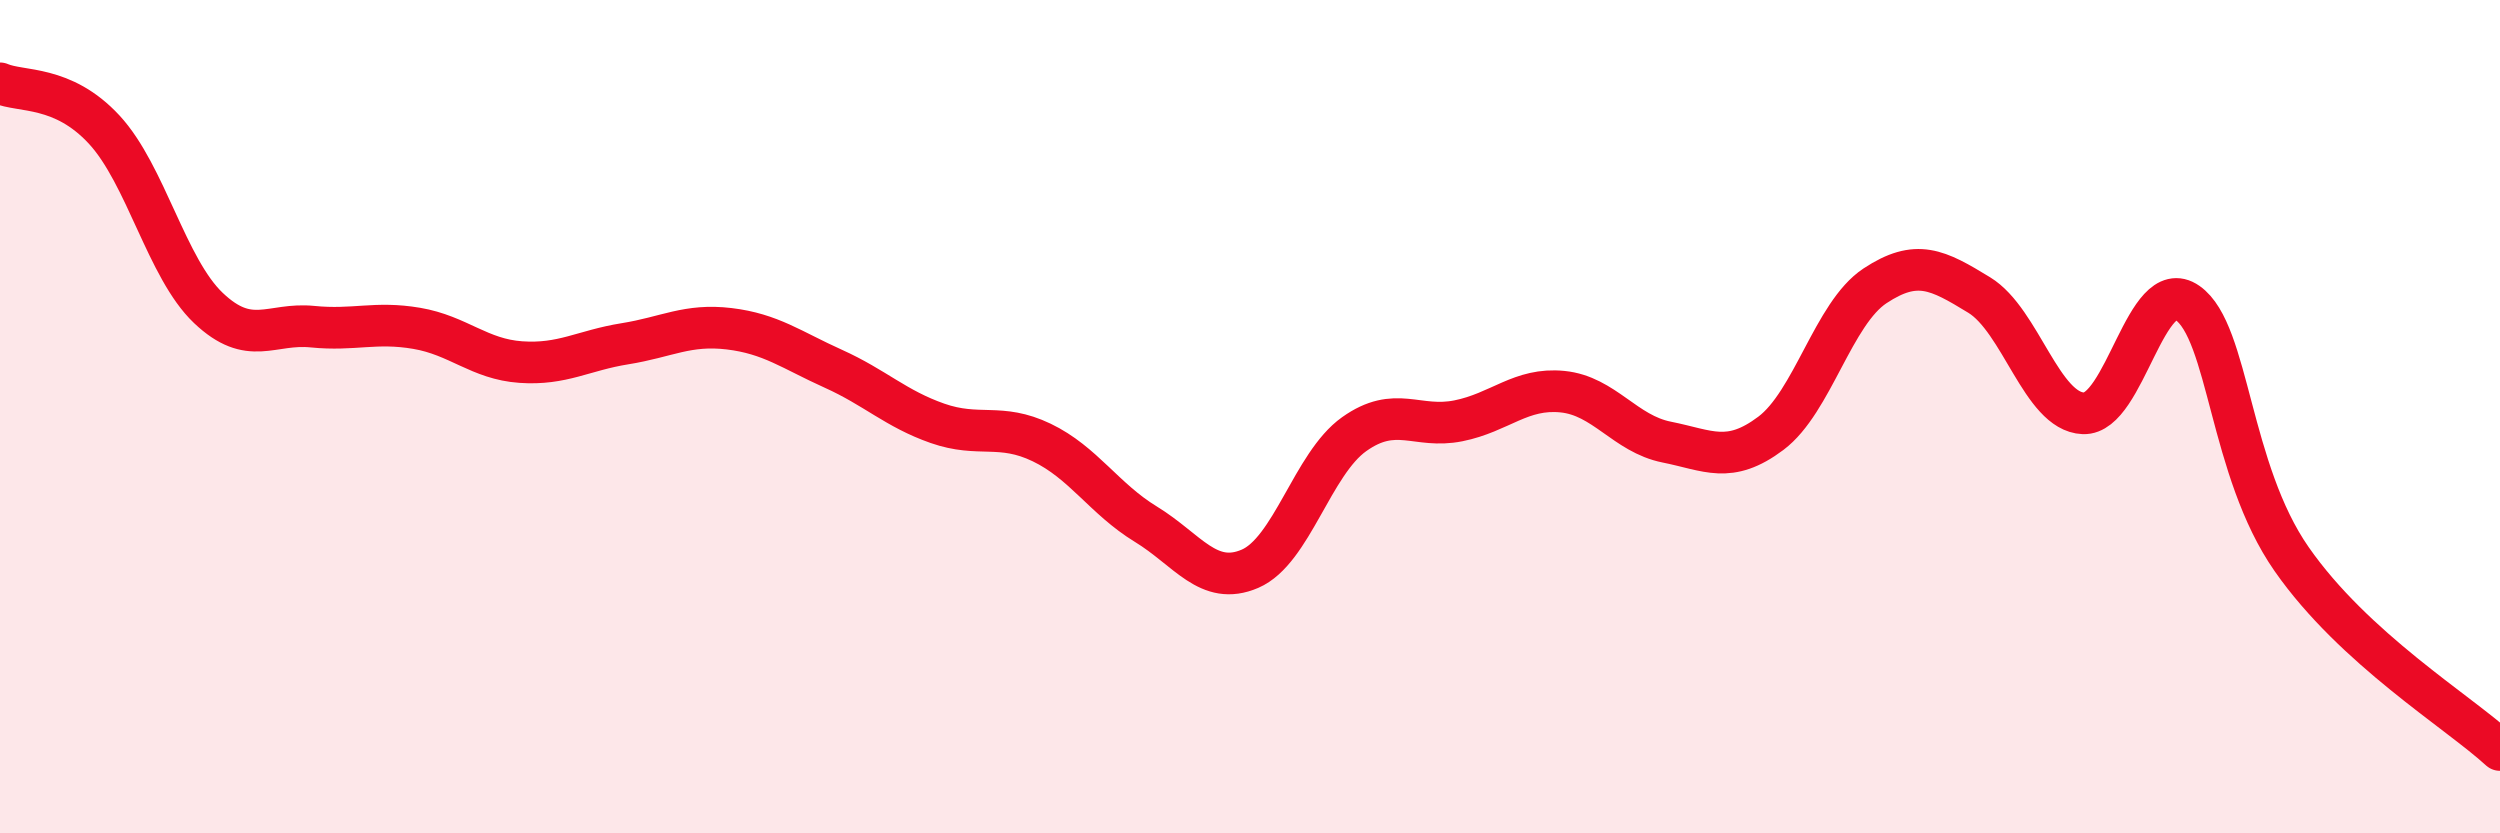 
    <svg width="60" height="20" viewBox="0 0 60 20" xmlns="http://www.w3.org/2000/svg">
      <path
        d="M 0,2 C 0.5,2.22 1.5,2.03 2.5,3.11 C 3.5,4.19 4,6.44 5,7.39 C 6,8.34 6.5,7.74 7.5,7.84 C 8.5,7.94 9,7.71 10,7.88 C 11,8.05 11.5,8.62 12.5,8.69 C 13.5,8.76 14,8.41 15,8.25 C 16,8.09 16.5,7.77 17.5,7.89 C 18.5,8.01 19,8.4 20,8.85 C 21,9.3 21.5,9.81 22.5,10.16 C 23.5,10.51 24,10.14 25,10.62 C 26,11.1 26.5,11.97 27.5,12.58 C 28.5,13.19 29,14.08 30,13.65 C 31,13.22 31.5,11.13 32.5,10.42 C 33.5,9.71 34,10.3 35,10.1 C 36,9.9 36.5,9.3 37.5,9.4 C 38.5,9.5 39,10.41 40,10.61 C 41,10.81 41.5,11.15 42.5,10.4 C 43.5,9.65 44,7.52 45,6.86 C 46,6.2 46.5,6.47 47.5,7.08 C 48.5,7.69 49,9.88 50,9.92 C 51,9.96 51.5,6.57 52.5,7.27 C 53.5,7.97 53.5,11.27 55,13.42 C 56.5,15.57 59,17.08 60,18L60 20L0 20Z"
        fill="#EB0A25"
        opacity="0.1"
        stroke-linecap="round"
        stroke-linejoin="round"
      />
      <path
        d="M 0,2 C 0.5,2.22 1.5,2.03 2.5,3.11 C 3.5,4.19 4,6.44 5,7.39 C 6,8.34 6.5,7.74 7.5,7.84 C 8.5,7.94 9,7.71 10,7.88 C 11,8.05 11.5,8.62 12.5,8.69 C 13.5,8.76 14,8.41 15,8.25 C 16,8.09 16.5,7.77 17.5,7.89 C 18.5,8.01 19,8.4 20,8.85 C 21,9.3 21.5,9.81 22.5,10.16 C 23.5,10.51 24,10.14 25,10.62 C 26,11.1 26.5,11.97 27.5,12.58 C 28.5,13.19 29,14.08 30,13.65 C 31,13.22 31.5,11.13 32.5,10.42 C 33.5,9.71 34,10.3 35,10.1 C 36,9.9 36.5,9.3 37.5,9.4 C 38.5,9.5 39,10.41 40,10.61 C 41,10.81 41.5,11.15 42.5,10.4 C 43.5,9.65 44,7.52 45,6.86 C 46,6.2 46.5,6.47 47.5,7.08 C 48.5,7.69 49,9.88 50,9.92 C 51,9.96 51.5,6.57 52.5,7.27 C 53.5,7.97 53.5,11.27 55,13.42 C 56.5,15.57 59,17.08 60,18"
        stroke="#EB0A25"
        stroke-width="1"
        fill="none"
        stroke-linecap="round"
        stroke-linejoin="round"
      />
    </svg>
  